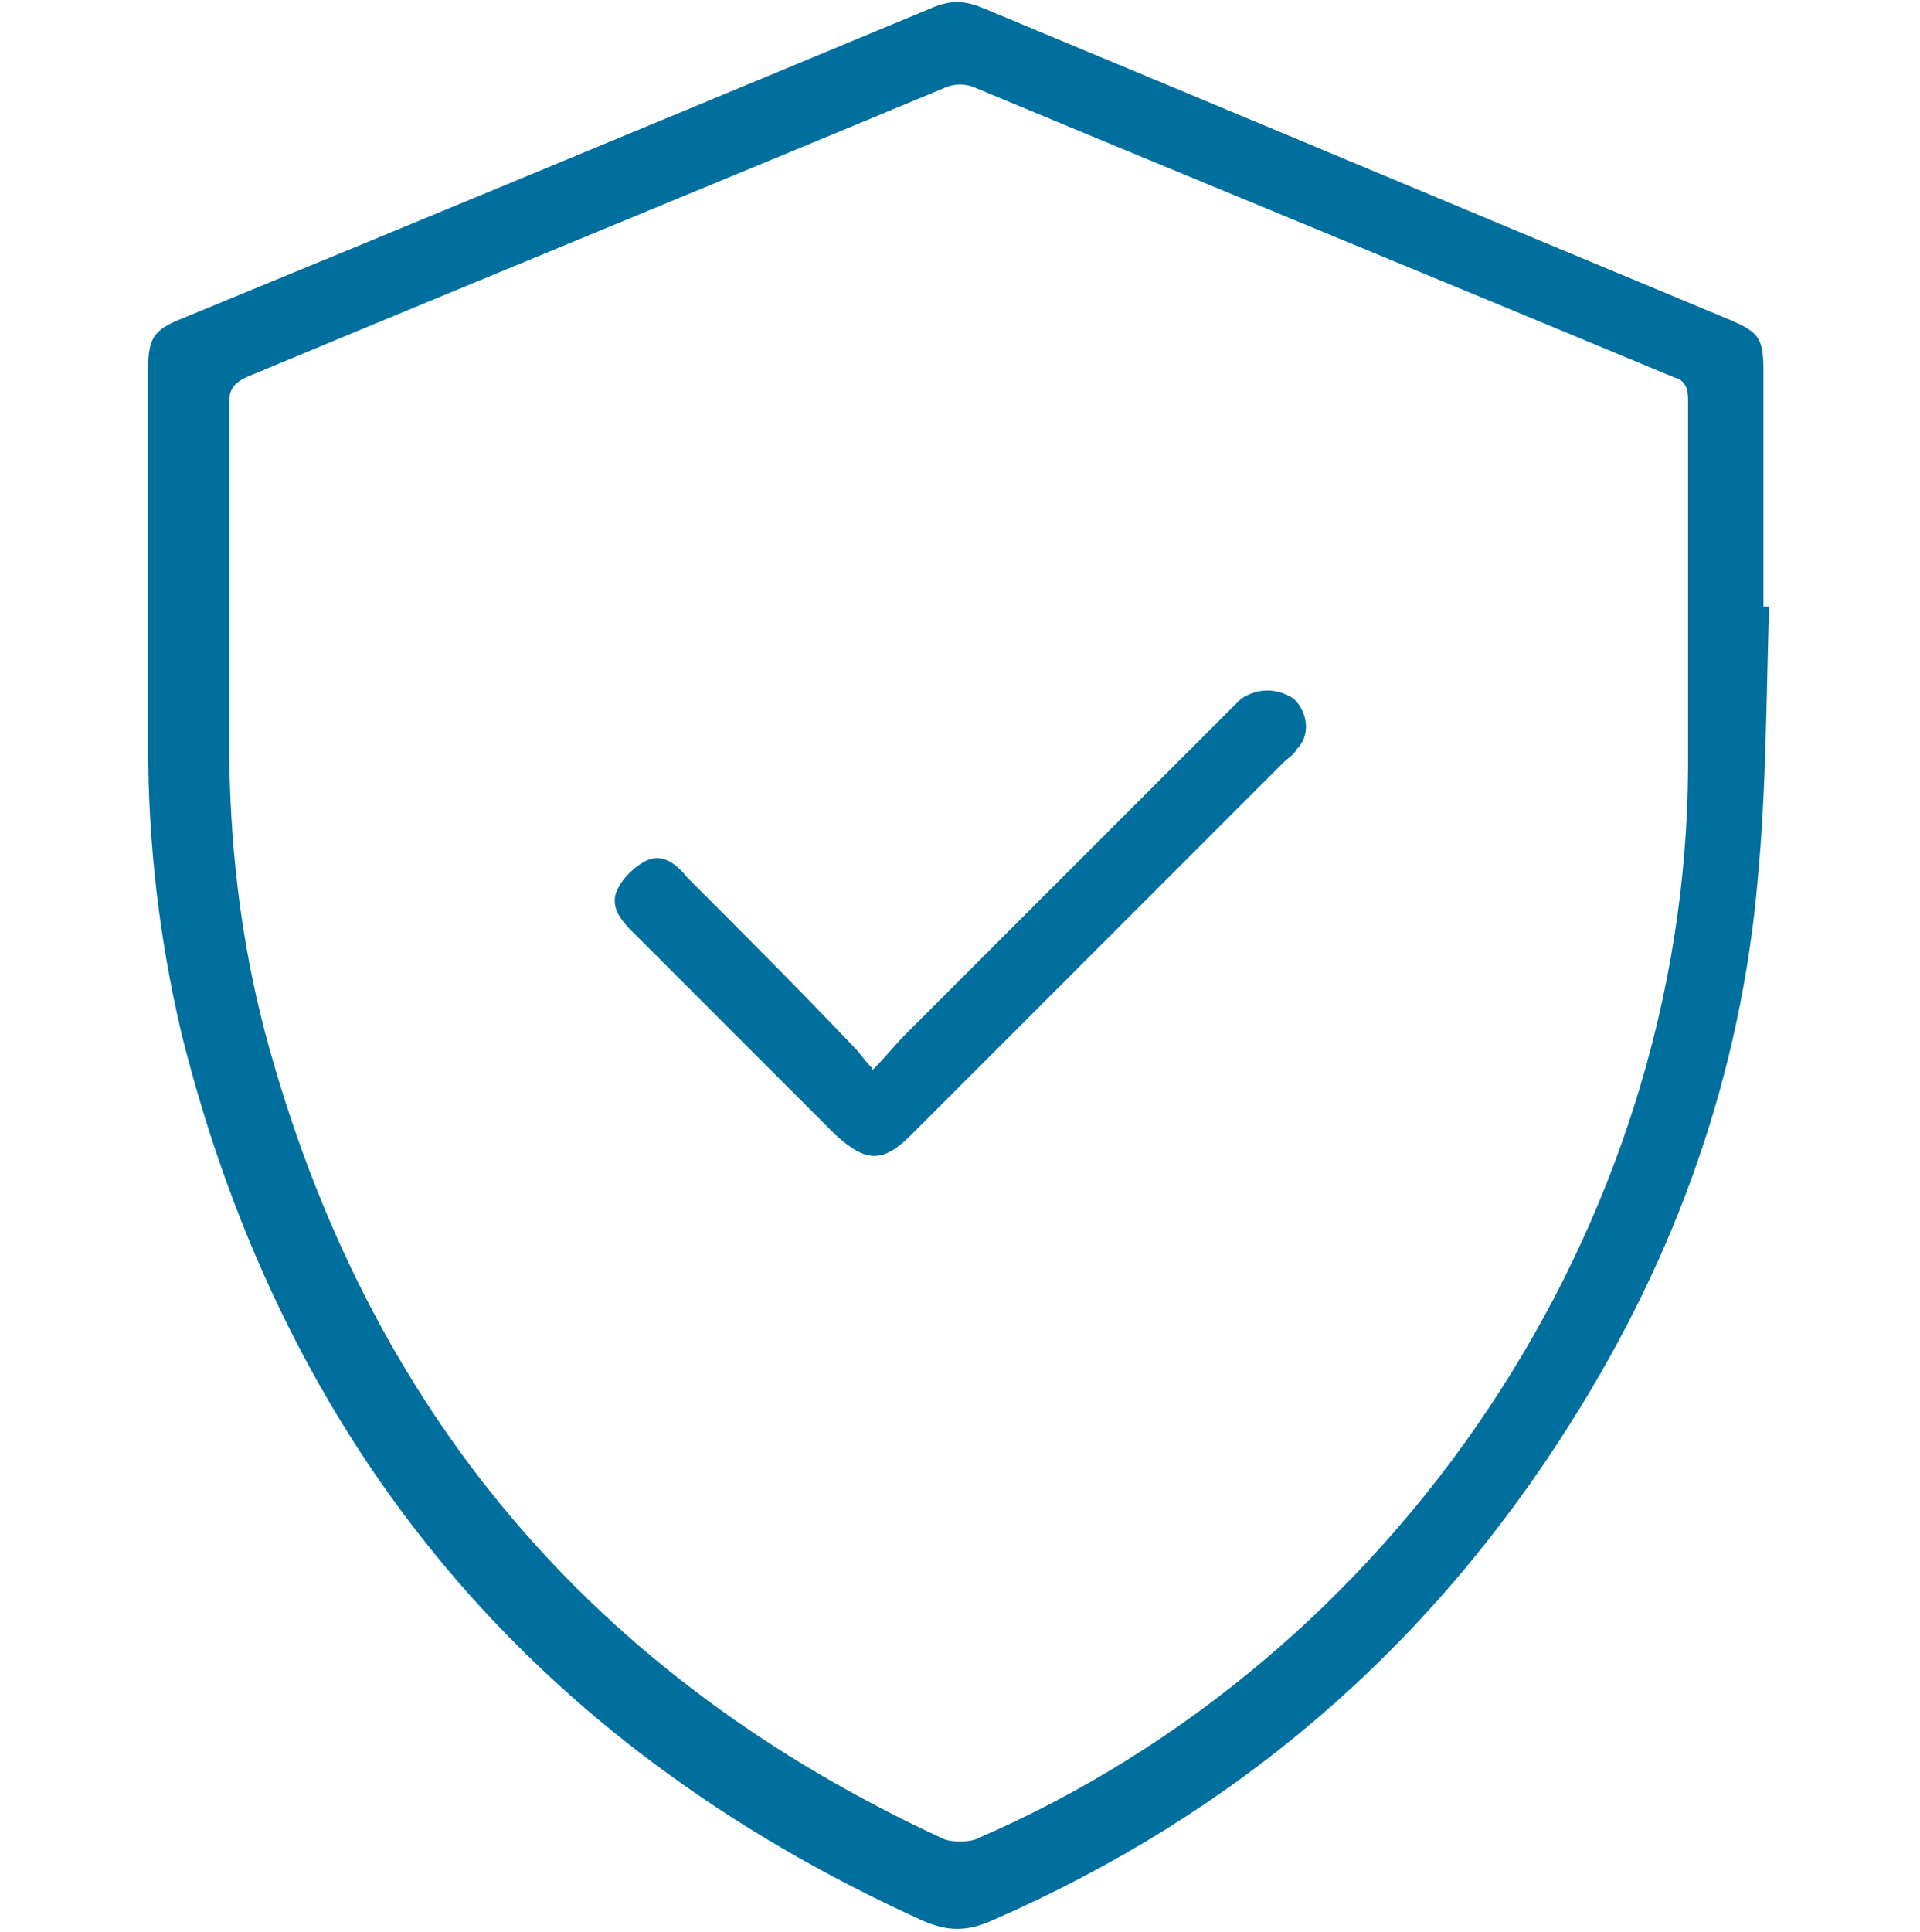 <?xml version="1.0" encoding="UTF-8"?>
<svg id="Capa_2" data-name="Capa 2" xmlns="http://www.w3.org/2000/svg" viewBox="0 0 68.7 69.1">
  <defs>
    <style>
      .cls-1 {
        fill: #006f9d;
        stroke-width: 0px;
      }
    </style>
  </defs>
  <path class="cls-1" d="m63.3,21.7c-.1,3.2-.1,6.5-.4,9.7-.6,7-2.9,13.5-6.7,19.5-5.1,8.1-12,14-20.7,17.8-.9.4-1.6.4-2.5,0-13.9-6.3-22.8-16.9-26.5-31.7-.8-3.4-1.2-6.8-1.2-10.3,0-4.5,0-9,0-13.5,0-1.1.2-1.4,1.2-1.8C15.5,7.7,24.4,4,33.3.3c.7-.3,1.2-.3,1.9,0,8.9,3.7,17.7,7.4,26.6,11.1,1.2.5,1.3.7,1.3,2,0,2.8,0,5.6,0,8.3,0,0,0,0,.1,0Zm-55.1.6c0,1.4,0,2.8,0,4.2,0,3.6.4,7.1,1.3,10.5,3.6,13.4,11.7,23,24.3,28.8.3.1.8.1,1.1,0,15.1-6.5,25.4-21.9,25.5-38.3,0-4.4,0-8.8,0-13.2,0-.4-.1-.7-.5-.8-8.4-3.5-16.7-6.9-25.1-10.4-.3-.1-.6-.1-.9,0-8.4,3.5-16.7,6.9-25.1,10.4-.4.2-.6.4-.6.9,0,2.6,0,5.2,0,7.9Z"/>
  <path class="cls-1" d="m31.2,38.3c.5-.5.8-.9,1.2-1.3,3.8-3.8,7.7-7.7,11.5-11.5.2-.2.3-.3.5-.5.6-.4,1.3-.4,1.9,0,.5.5.6,1.3.1,1.8-.1.2-.3.3-.5.5-4.4,4.4-8.9,8.9-13.3,13.3-1,1-1.6,1-2.7,0-2.4-2.4-4.9-4.9-7.3-7.3-.4-.4-.8-.9-.5-1.5.2-.4.6-.8,1-1,.6-.3,1.1.1,1.5.6,2,2,4,4,6,6.1.2.2.3.4.6.7Z"/>
</svg>